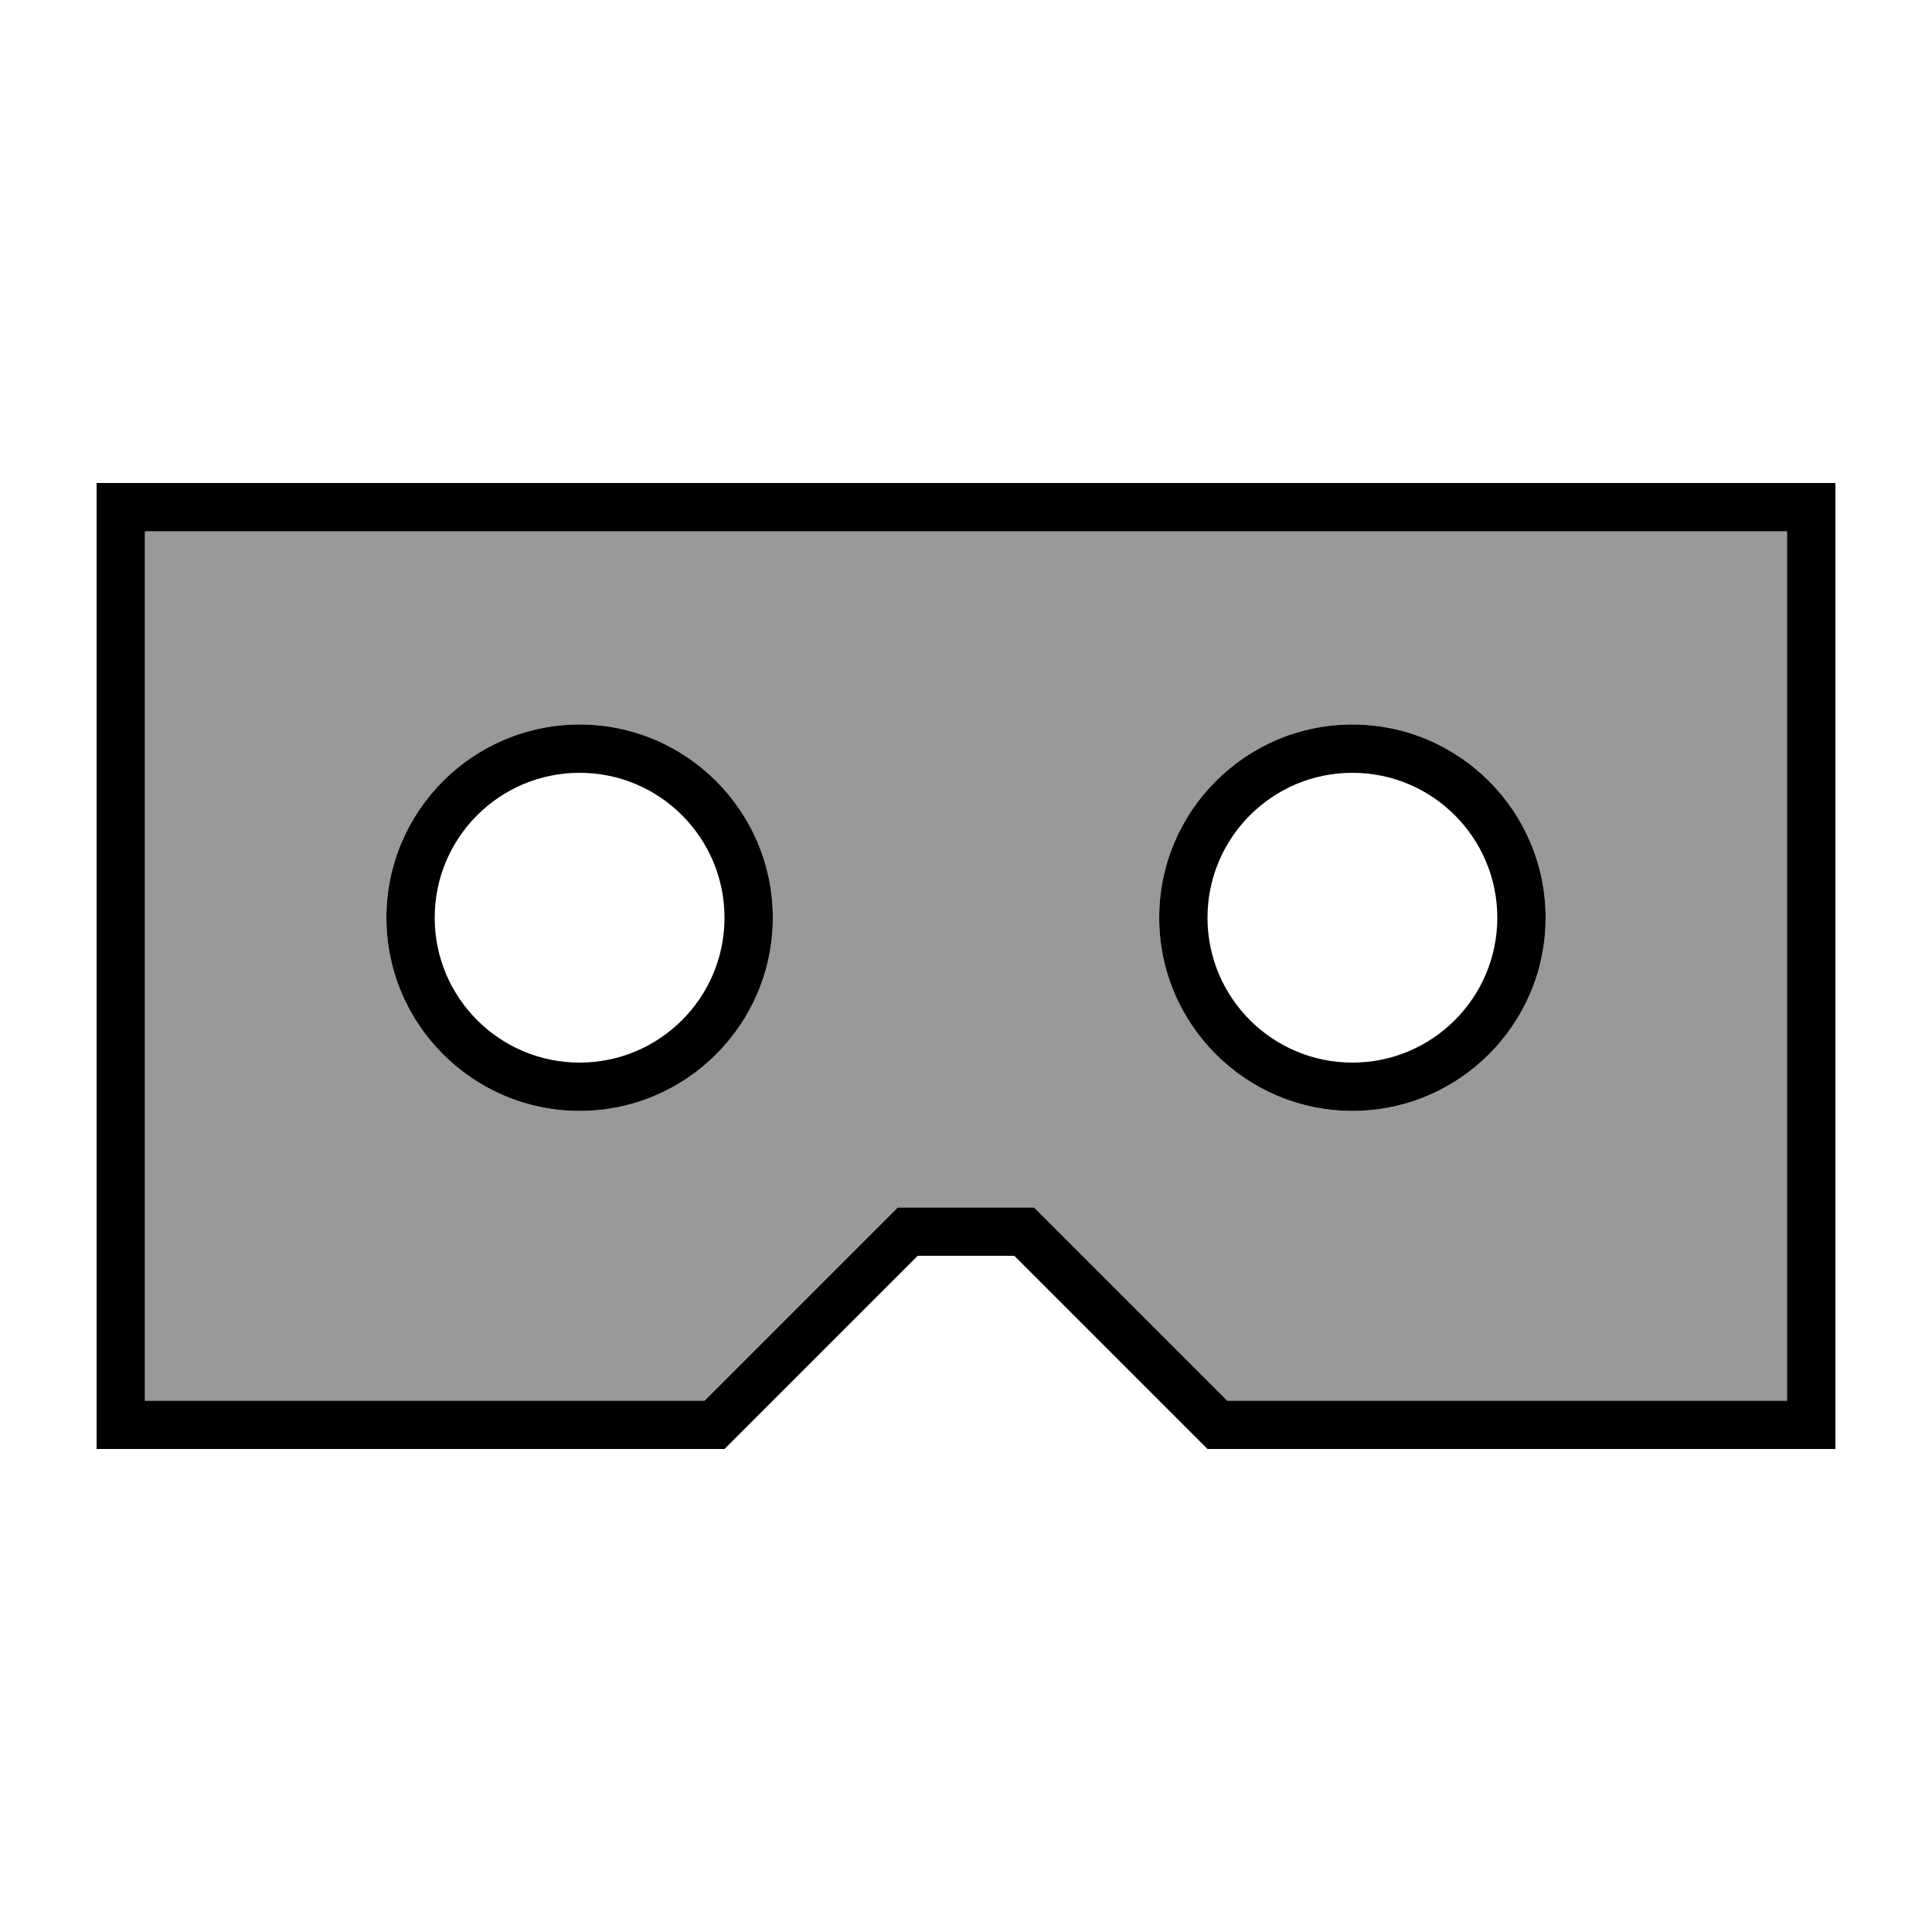 <svg xmlns="http://www.w3.org/2000/svg" viewBox="0 0 640 640"><!--! Font Awesome Pro 7.1.0 by @fontawesome - https://fontawesome.com License - https://fontawesome.com/license (Commercial License) Copyright 2025 Fonticons, Inc. --><path opacity=".4" fill="currentColor" d="M48 176L48 464L233.4 464L292.7 404.7L297.4 400L342.7 400L347.4 404.7L406.7 464L592.1 464L592.1 176L48.1 176zM256 304C256 339.3 227.3 368 192 368C156.7 368 128 339.3 128 304C128 268.7 156.7 240 192 240C227.3 240 256 268.7 256 304zM512 304C512 339.3 483.3 368 448 368C412.7 368 384 339.3 384 304C384 268.7 412.7 240 448 240C483.3 240 512 268.7 512 304z"/><path fill="currentColor" d="M304 400L297.4 400L292.7 404.7L233.4 464L48 464L48 176L592 176L592 464L406.6 464L347.3 404.7L342.6 400L304 400zM48 480L240 480L304 416L336 416L400 480L608 480L608 160L32 160L32 480L48 480zM192 256C218.5 256 240 277.5 240 304C240 330.5 218.5 352 192 352C165.5 352 144 330.5 144 304C144 277.5 165.5 256 192 256zM192 368C227.3 368 256 339.3 256 304C256 268.7 227.3 240 192 240C156.7 240 128 268.7 128 304C128 339.3 156.7 368 192 368zM448 256C474.5 256 496 277.5 496 304C496 330.5 474.5 352 448 352C421.5 352 400 330.5 400 304C400 277.5 421.5 256 448 256zM448 368C483.3 368 512 339.3 512 304C512 268.7 483.3 240 448 240C412.7 240 384 268.7 384 304C384 339.3 412.7 368 448 368z"/></svg>